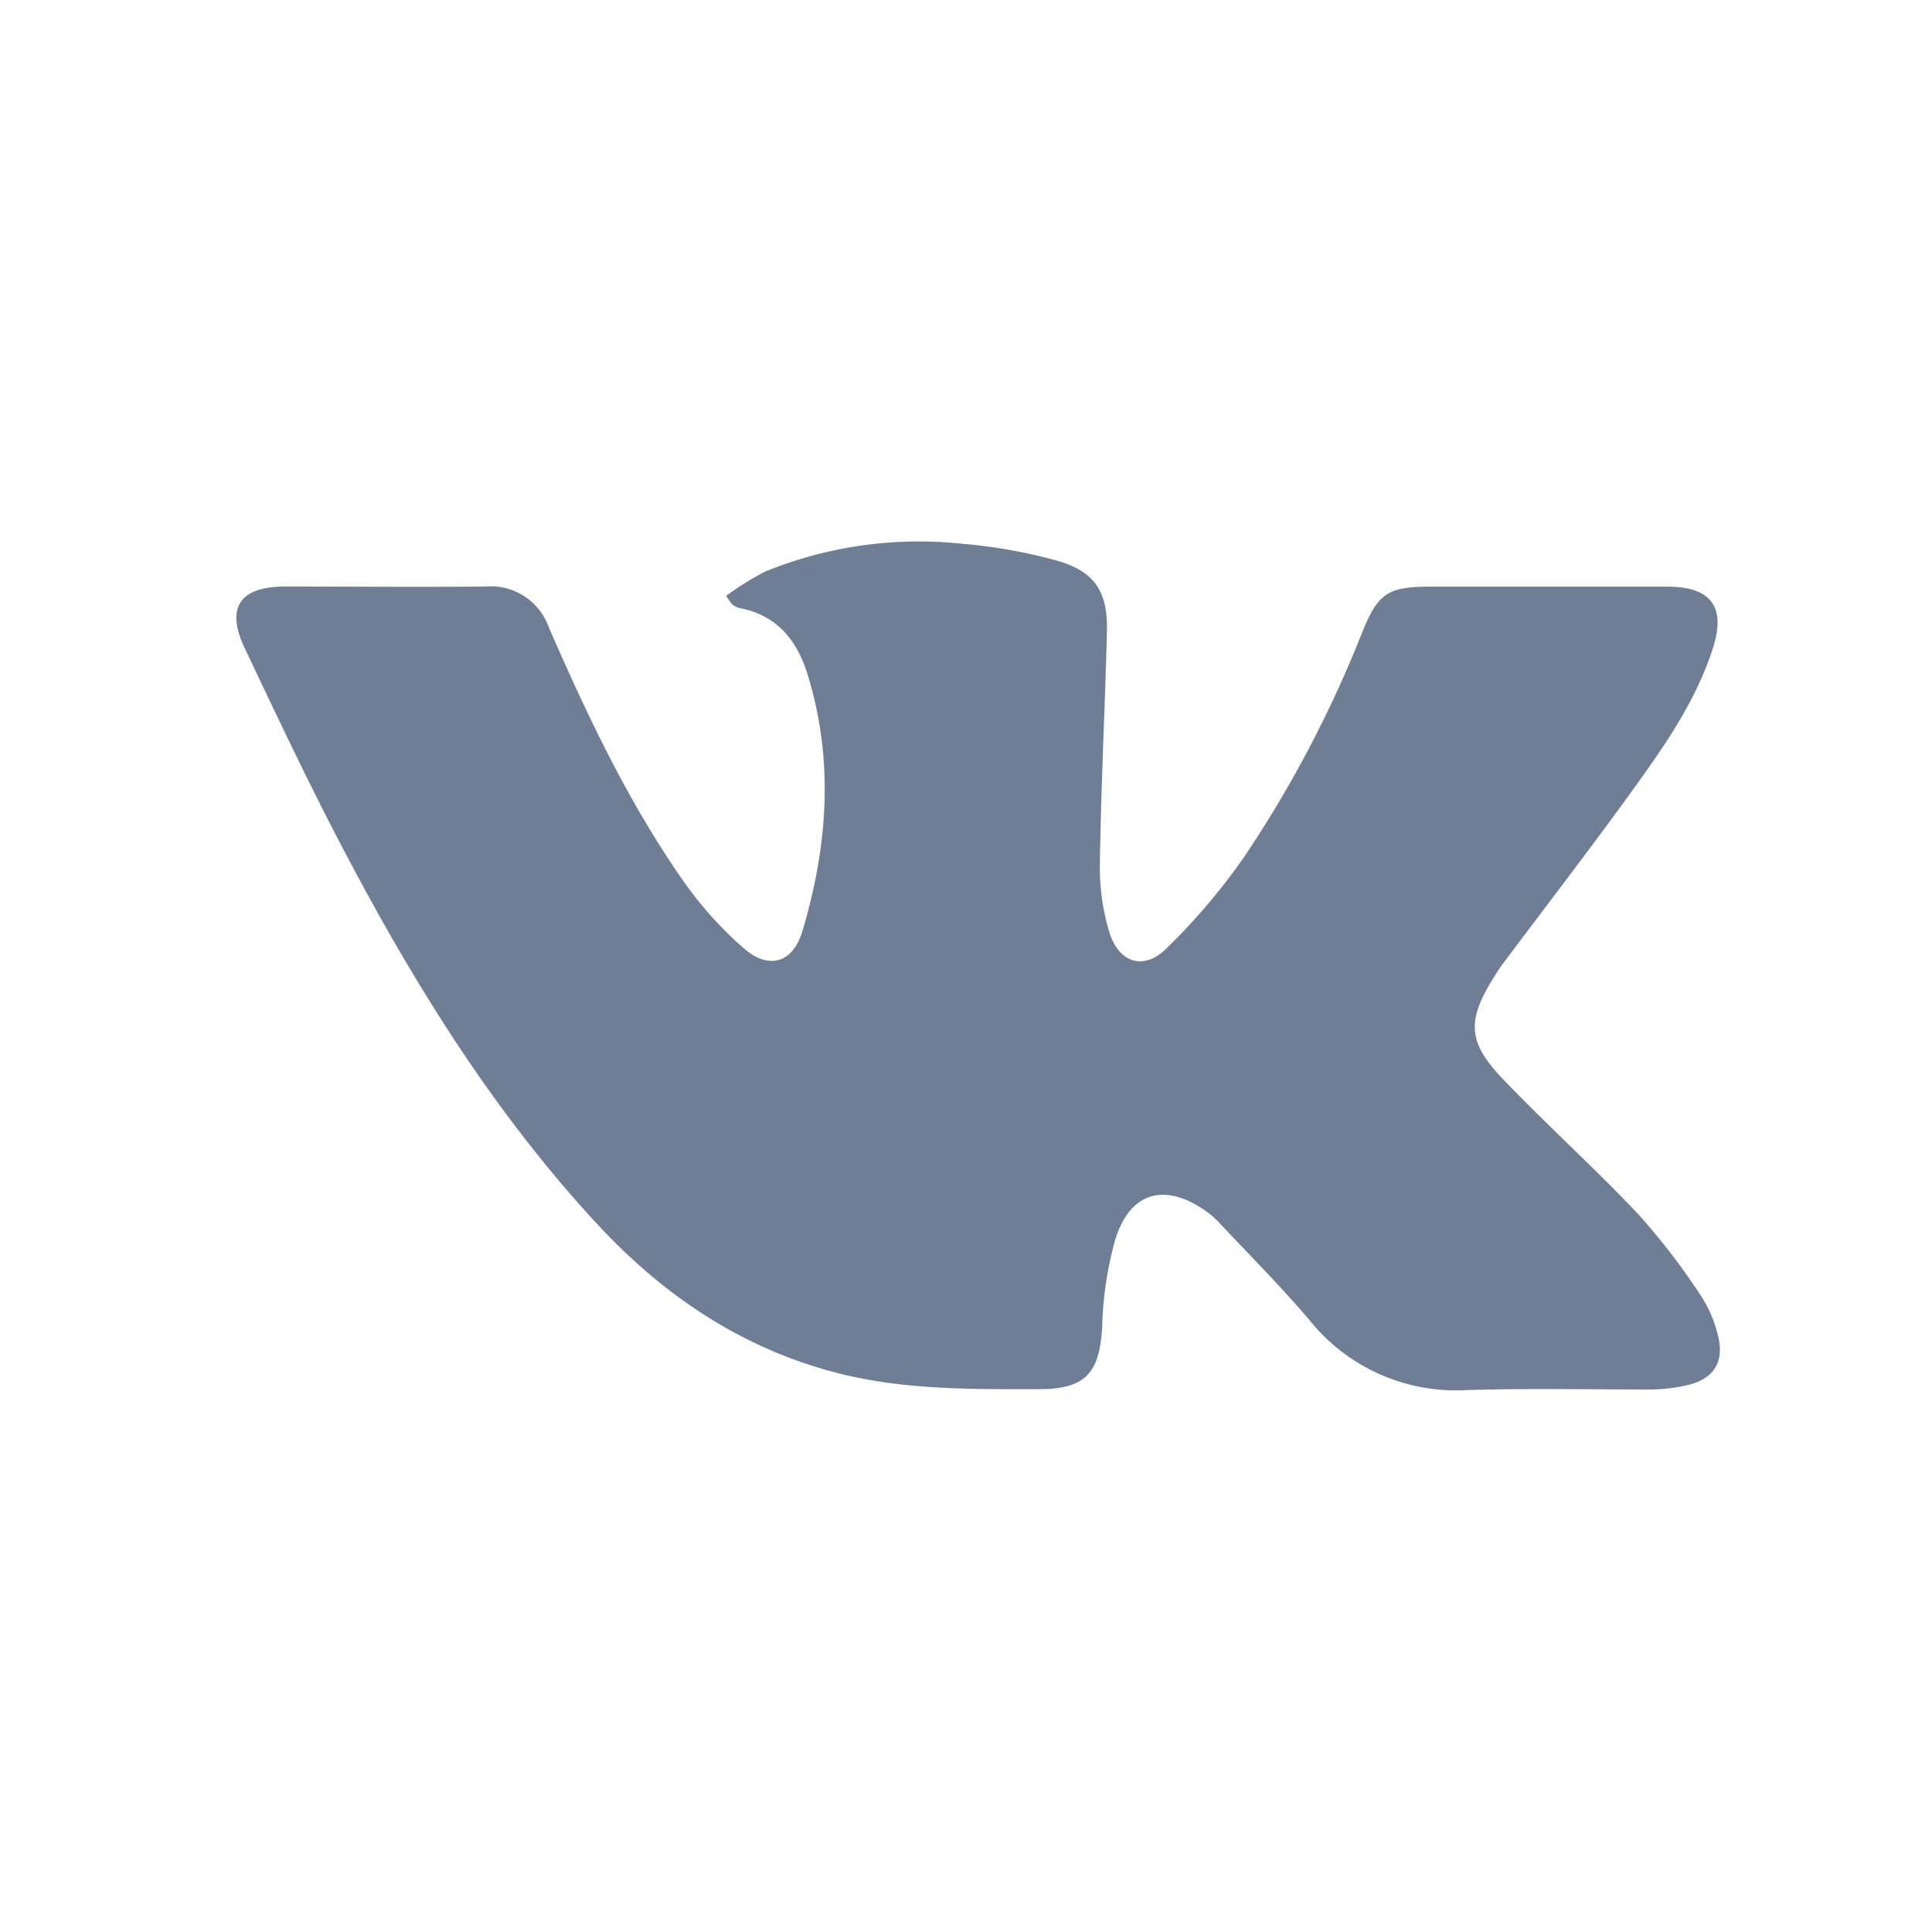 <?xml version="1.0" encoding="UTF-8"?> <svg xmlns="http://www.w3.org/2000/svg" id="Слой_1" data-name="Слой 1" viewBox="0 0 200 200"> <defs> <style>.cls-1{fill:#6f7e95;}</style> </defs> <path class="cls-1" d="M75.16,61.69a31,31,0,0,1,4-2.5A42.17,42.17,0,0,1,99.5,56.28,54.06,54.06,0,0,1,109.28,58c4,1.1,5.41,3.19,5.31,7.34-.2,8-.62,16.1-.73,24.16a22.88,22.88,0,0,0,1,7.07c1,3.14,3.57,3.91,5.88,1.62a65,65,0,0,0,8.06-9.49A121.64,121.64,0,0,0,141,65.49c1.64-4.06,2.64-4.75,7-4.76q12.3,0,24.61,0c4.5,0,6.09,2.09,4.71,6.37-1.93,6-5.64,11-9.31,16.07-4.08,5.59-8.3,11.08-12.46,16.63-.29.39-.56.81-.82,1.23-2.91,4.62-2.85,6.82.91,10.74,4.55,4.74,9.44,9.15,13.95,13.92a69.44,69.44,0,0,1,6.45,8.39,13,13,0,0,1,1.82,4.25c.66,2.68-.48,4.42-3.15,5.05a17.75,17.75,0,0,1-3.77.46c-6.37,0-12.74-.13-19.1.06a19.43,19.43,0,0,1-16.36-7.34c-3-3.5-6.22-6.74-9.36-10.08a8,8,0,0,0-1.14-1c-4.31-3.13-8-2.17-9.54,2.88a36.82,36.82,0,0,0-1.34,8.95c-.26,4.87-1.75,6.49-6.57,6.5-7,0-14,.08-20.86-1.68-10.2-2.63-18.47-8.35-25.44-16.06C51,114.87,43.05,102.12,36,88.79c-3.77-7.11-7.21-14.4-10.66-21.68-2-4.19-.53-6.37,4.09-6.39,6.93,0,13.86.06,20.79,0a6.38,6.38,0,0,1,6.6,4.24c3.92,9,8.13,17.9,13.75,26A39.19,39.19,0,0,0,77,98.17c2.59,2.26,5.07,1.52,6.06-1.77,2.64-8.82,3.3-17.77.5-26.71-1.08-3.43-3.17-6-6.93-6.73a1.94,1.94,0,0,1-.76-.34C75.7,62.52,75.61,62.3,75.16,61.69Z"></path> </svg> 